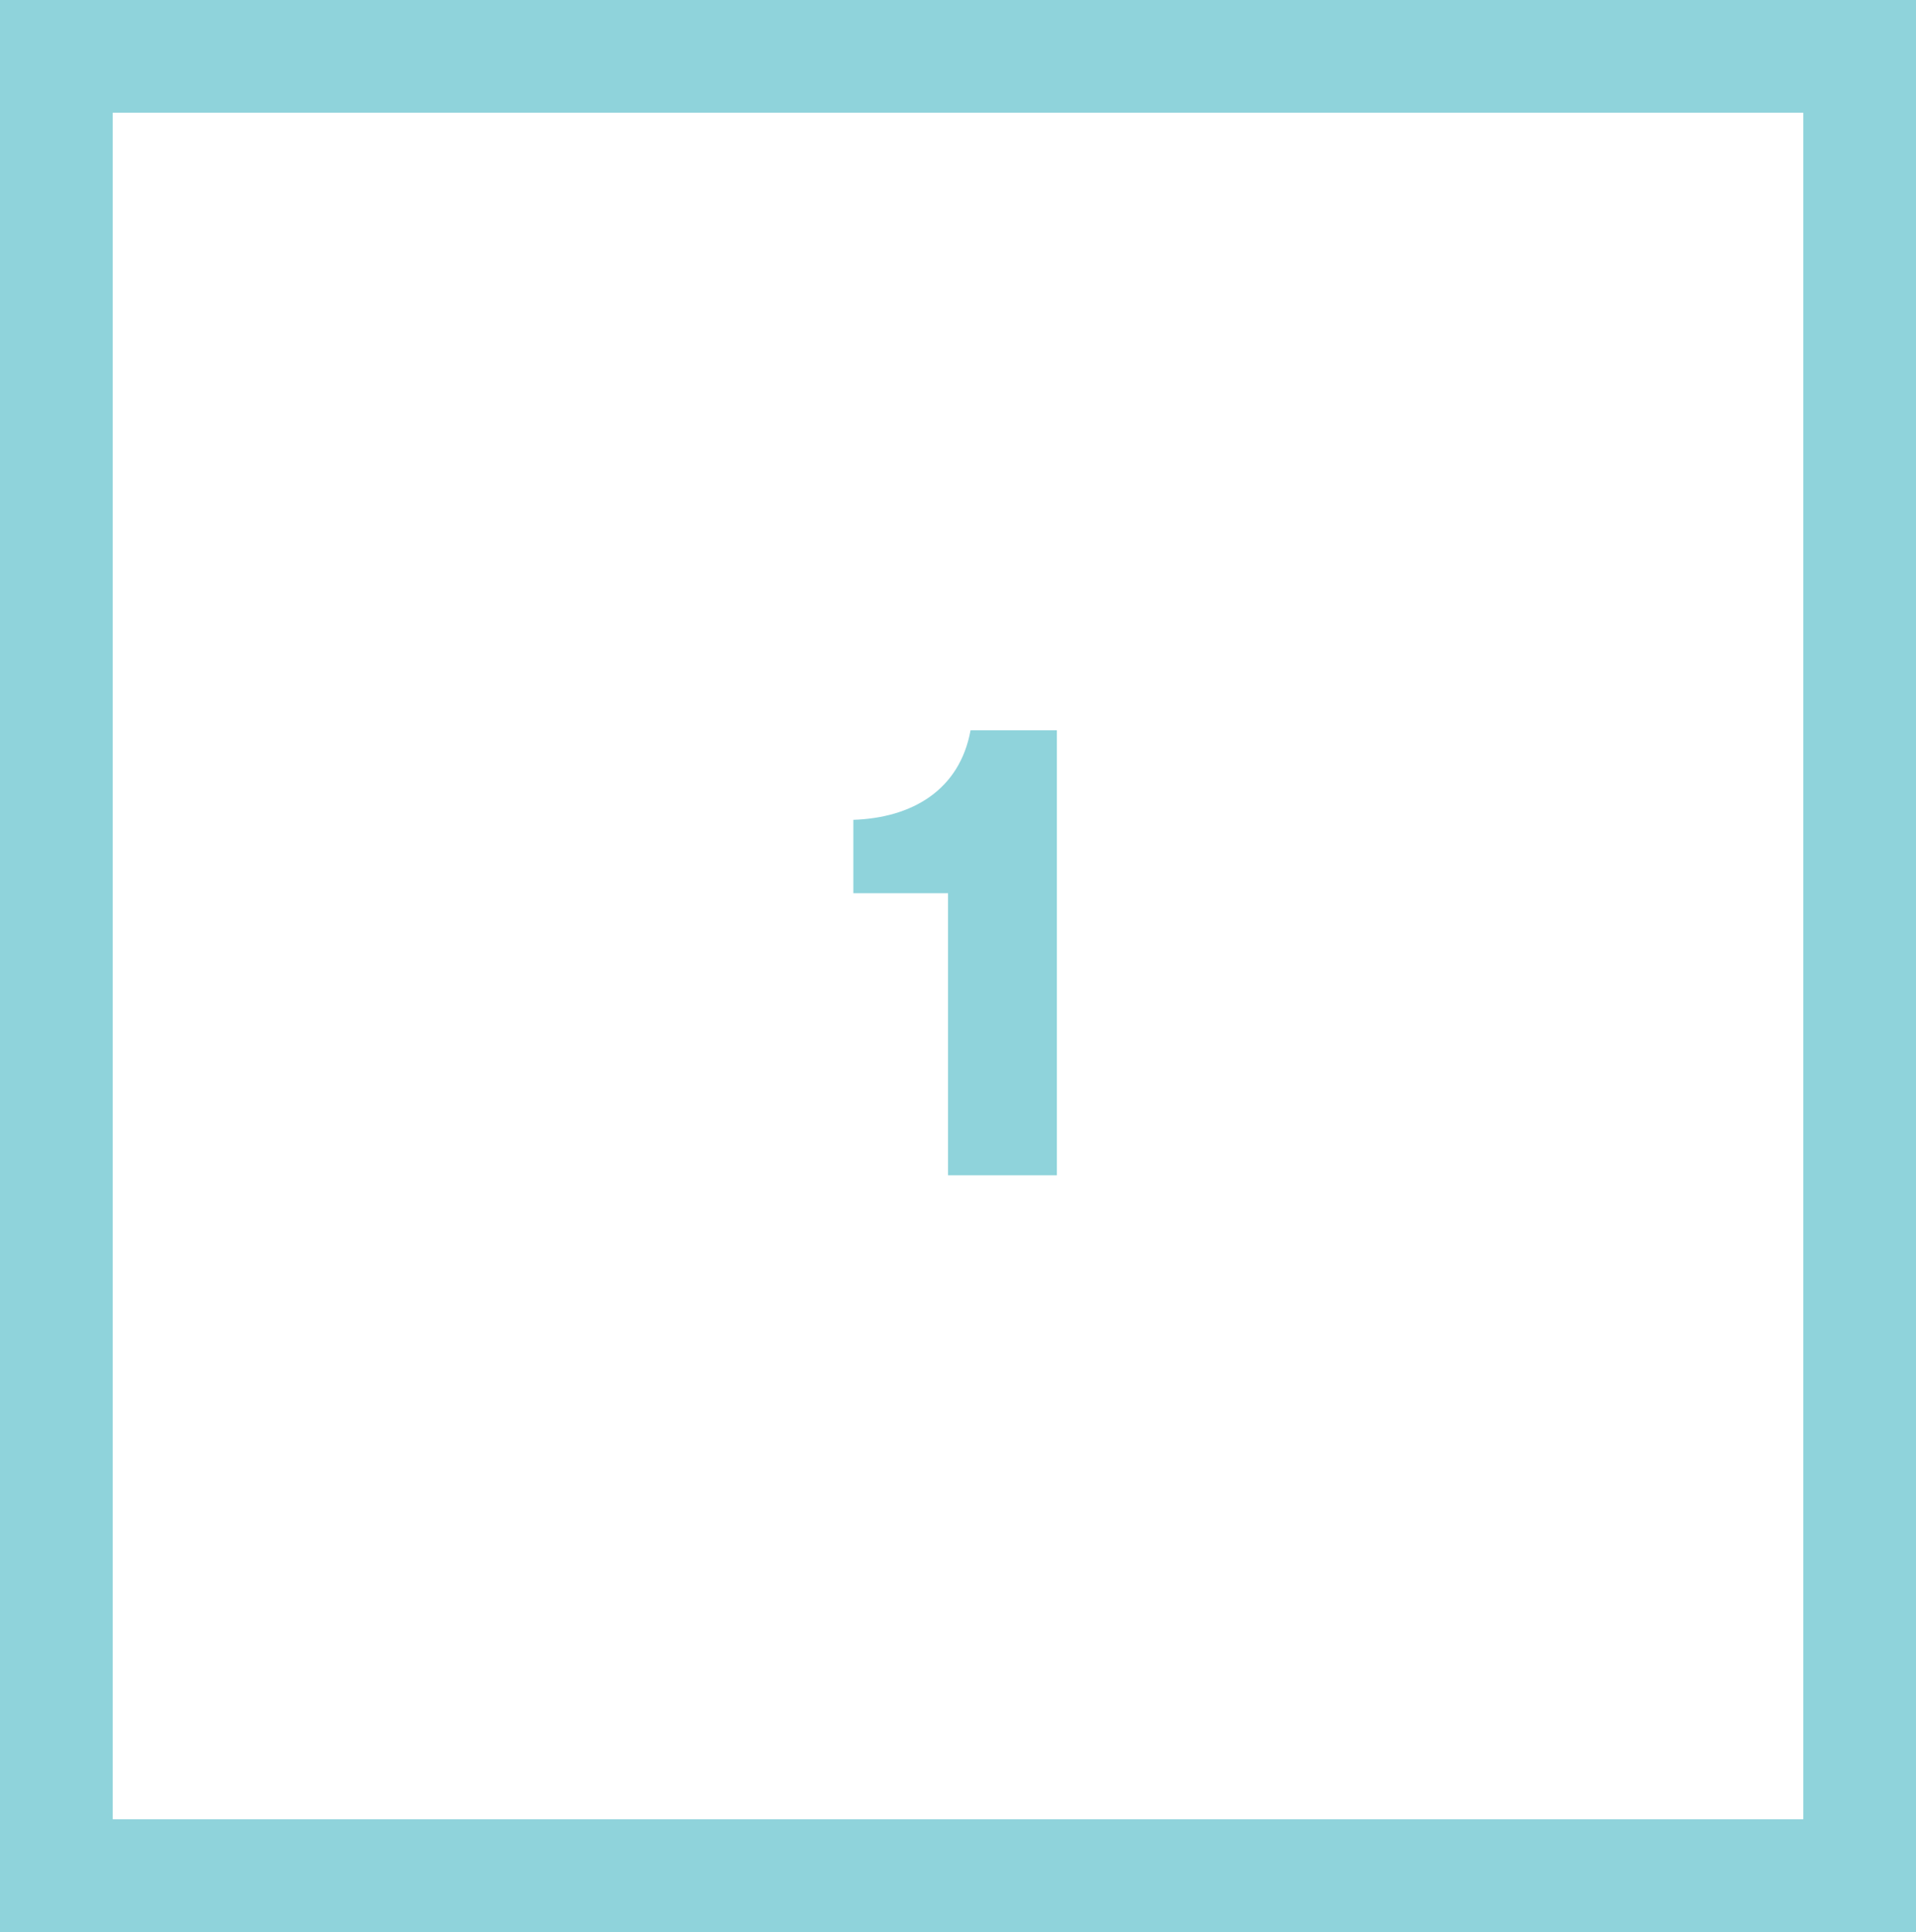 <svg xmlns="http://www.w3.org/2000/svg" width="119" height="120" viewBox="0 0 119 120">
  <rect x="0" y="0" width="119" height="120" fill="#333333" stroke="none"/>
  <g id="Group_5754" data-name="Group 5754" transform="translate(12375 -8792)">
    <g id="Path_3151" data-name="Path 3151" transform="translate(-12375 8792)" fill="#fff">
      <path d="M 115.5 116.5 L 3.5 116.5 L 3.5 3.5 L 115.5 3.5 L 115.5 116.5 Z" stroke="none"/>
      <path d="M 7 7 L 7 113 L 112 113 L 112 7 L 7 7 M 0 0 L 119 0 L 119 120 L 0 120 L 0 0 Z" stroke="none" fill="#8fd3db"/>
    </g>
    <path id="Path_3152" data-name="Path 3152" d="M6.92,0h6.76V-27.64H8.32c-.68,3.72-3.64,5.44-7.28,5.56v4.56H6.92Z" transform="translate(-12323.04 8865)" fill="#8fd3db"/>
  </g>
</svg>
